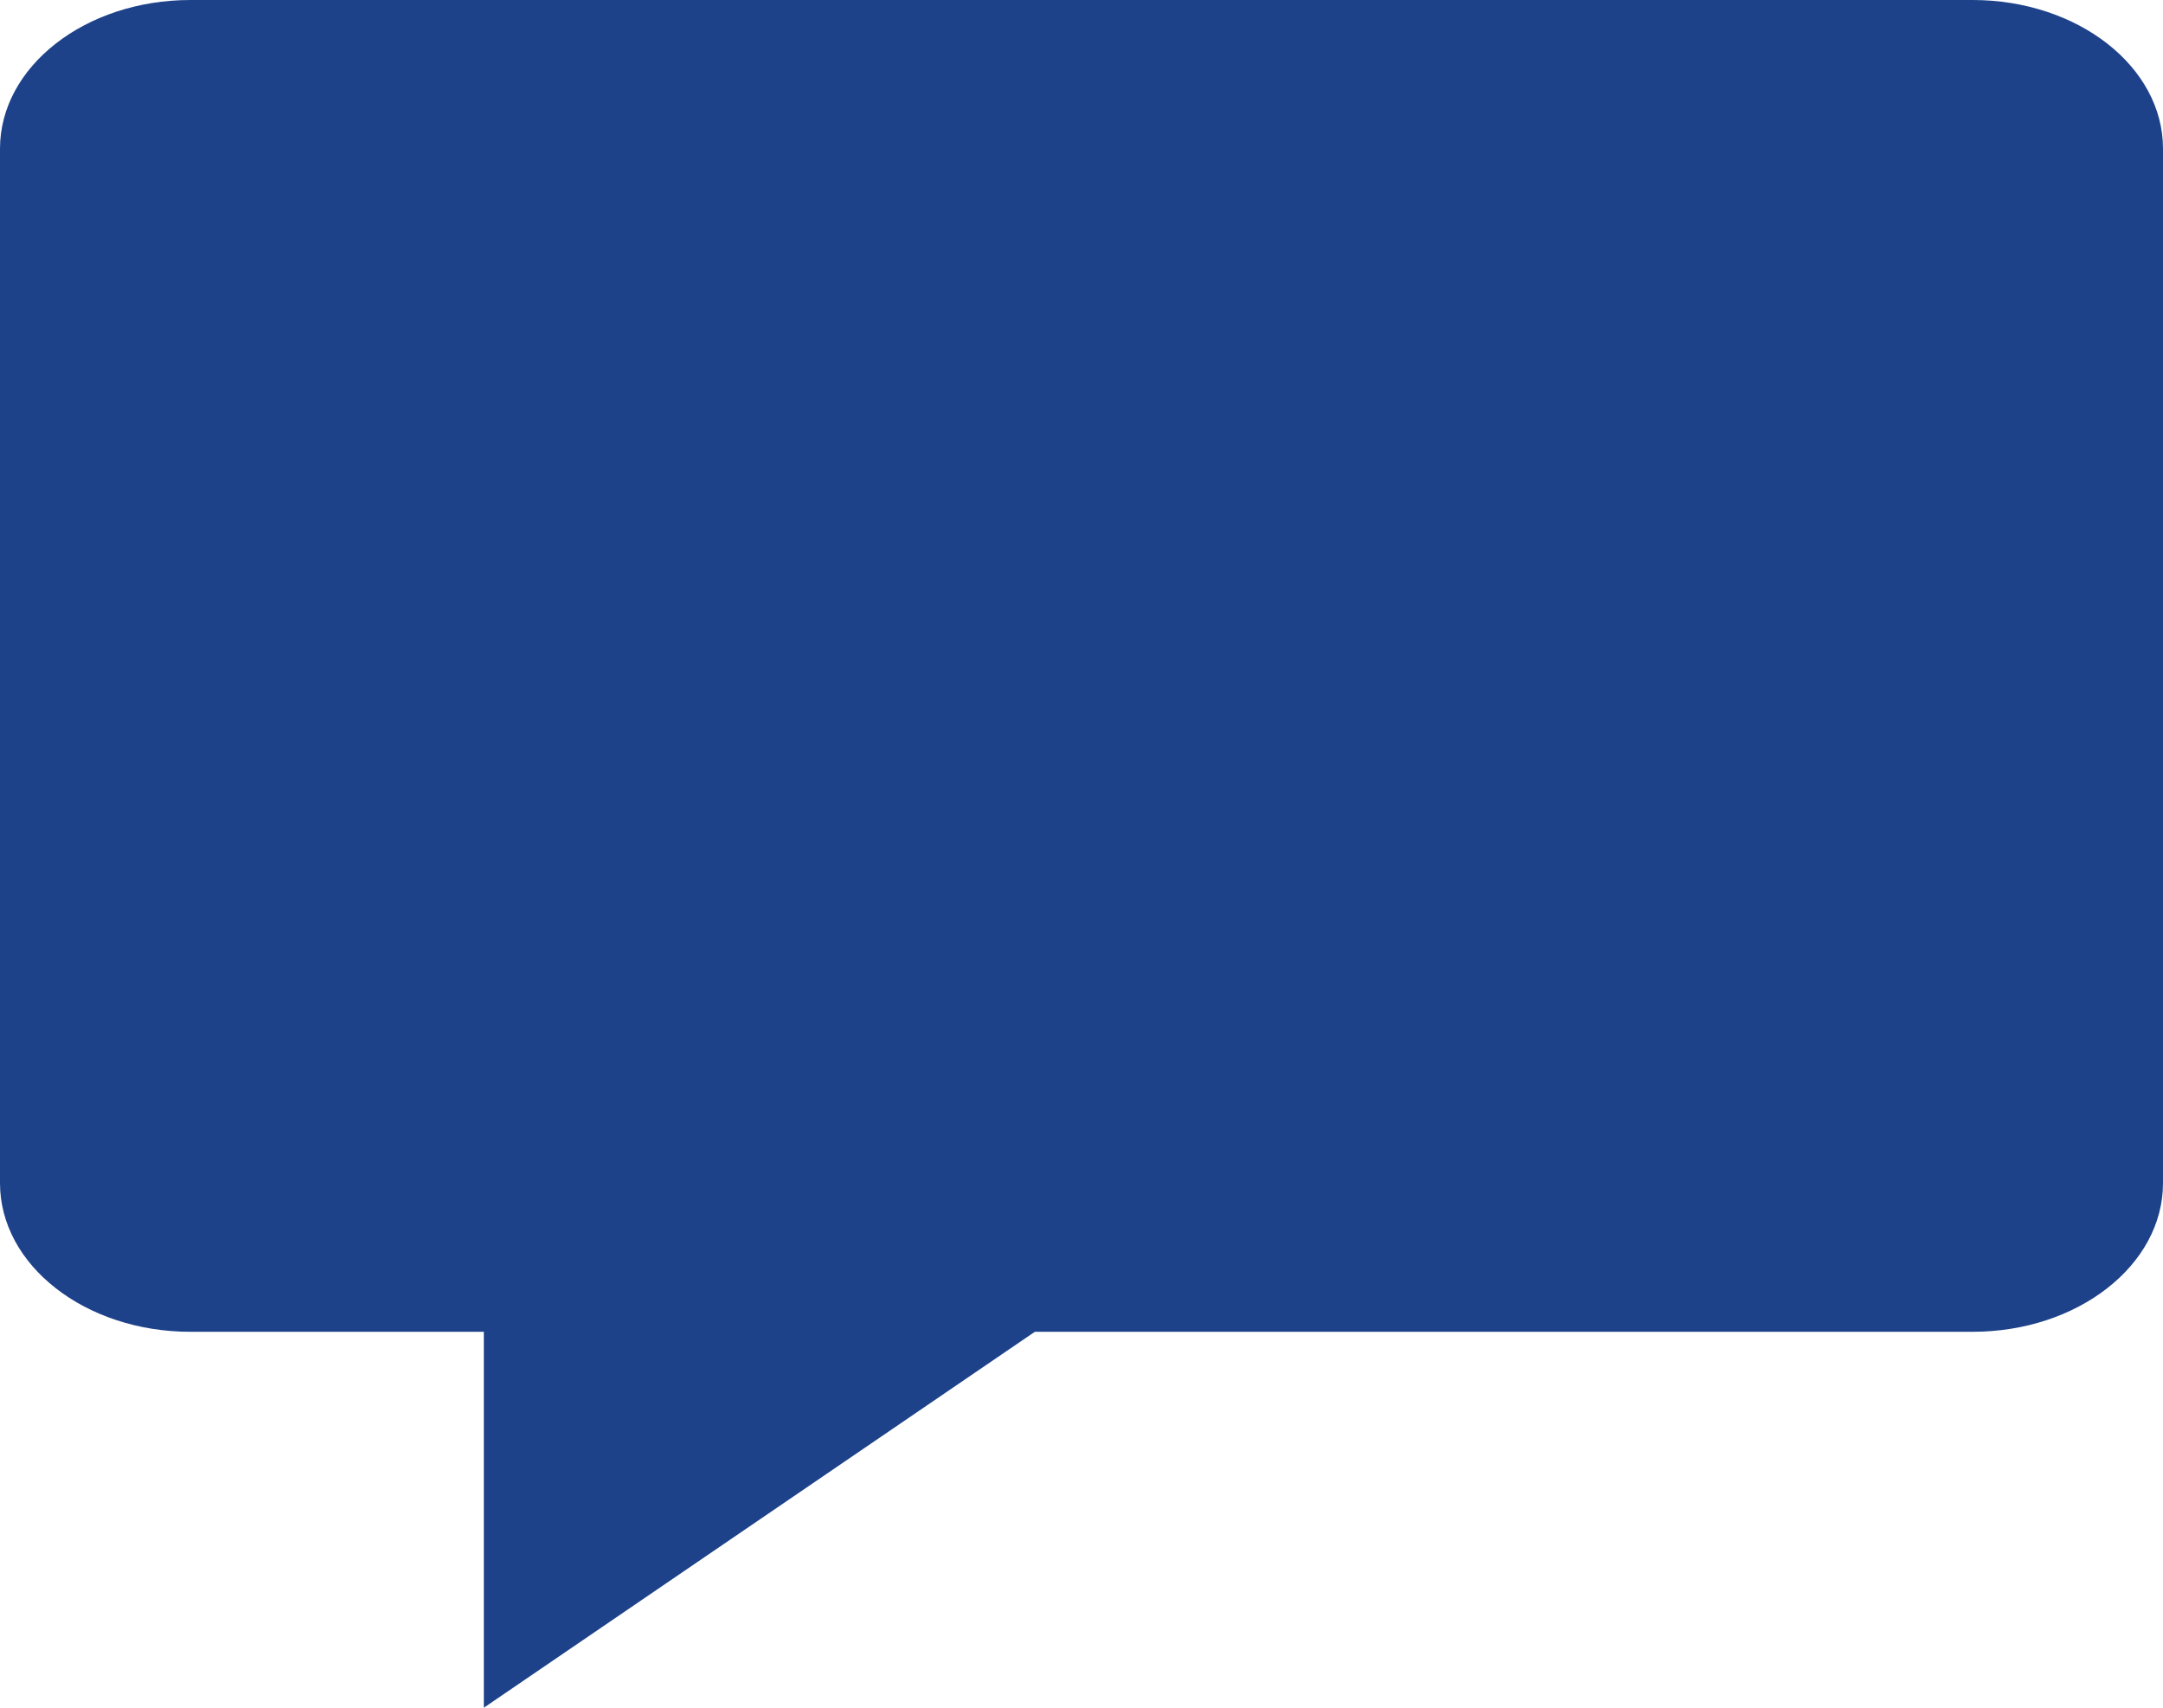 <svg width="19" height="15" version="1.1" xmlns="http://www.w3.org/2000/svg"><g id="UI" stroke="none" stroke-width="1" fill="none" fill-rule="evenodd"><g id="Article-Detail-" transform="translate(-188 -683)" fill="#1D428A"><g id="social-icons" transform="translate(180 459)"><path d="M25.327 224H9.673c-.924 0-1.673.585-1.673 1.306v9.086c0 .721.749 1.306 1.673 1.306h2.577V239l4.84-3.302h8.237c.924 0 1.673-.585 1.673-1.306v-9.086c0-.721-.749-1.306-1.673-1.306" id="icon"/></g></g></g></svg>